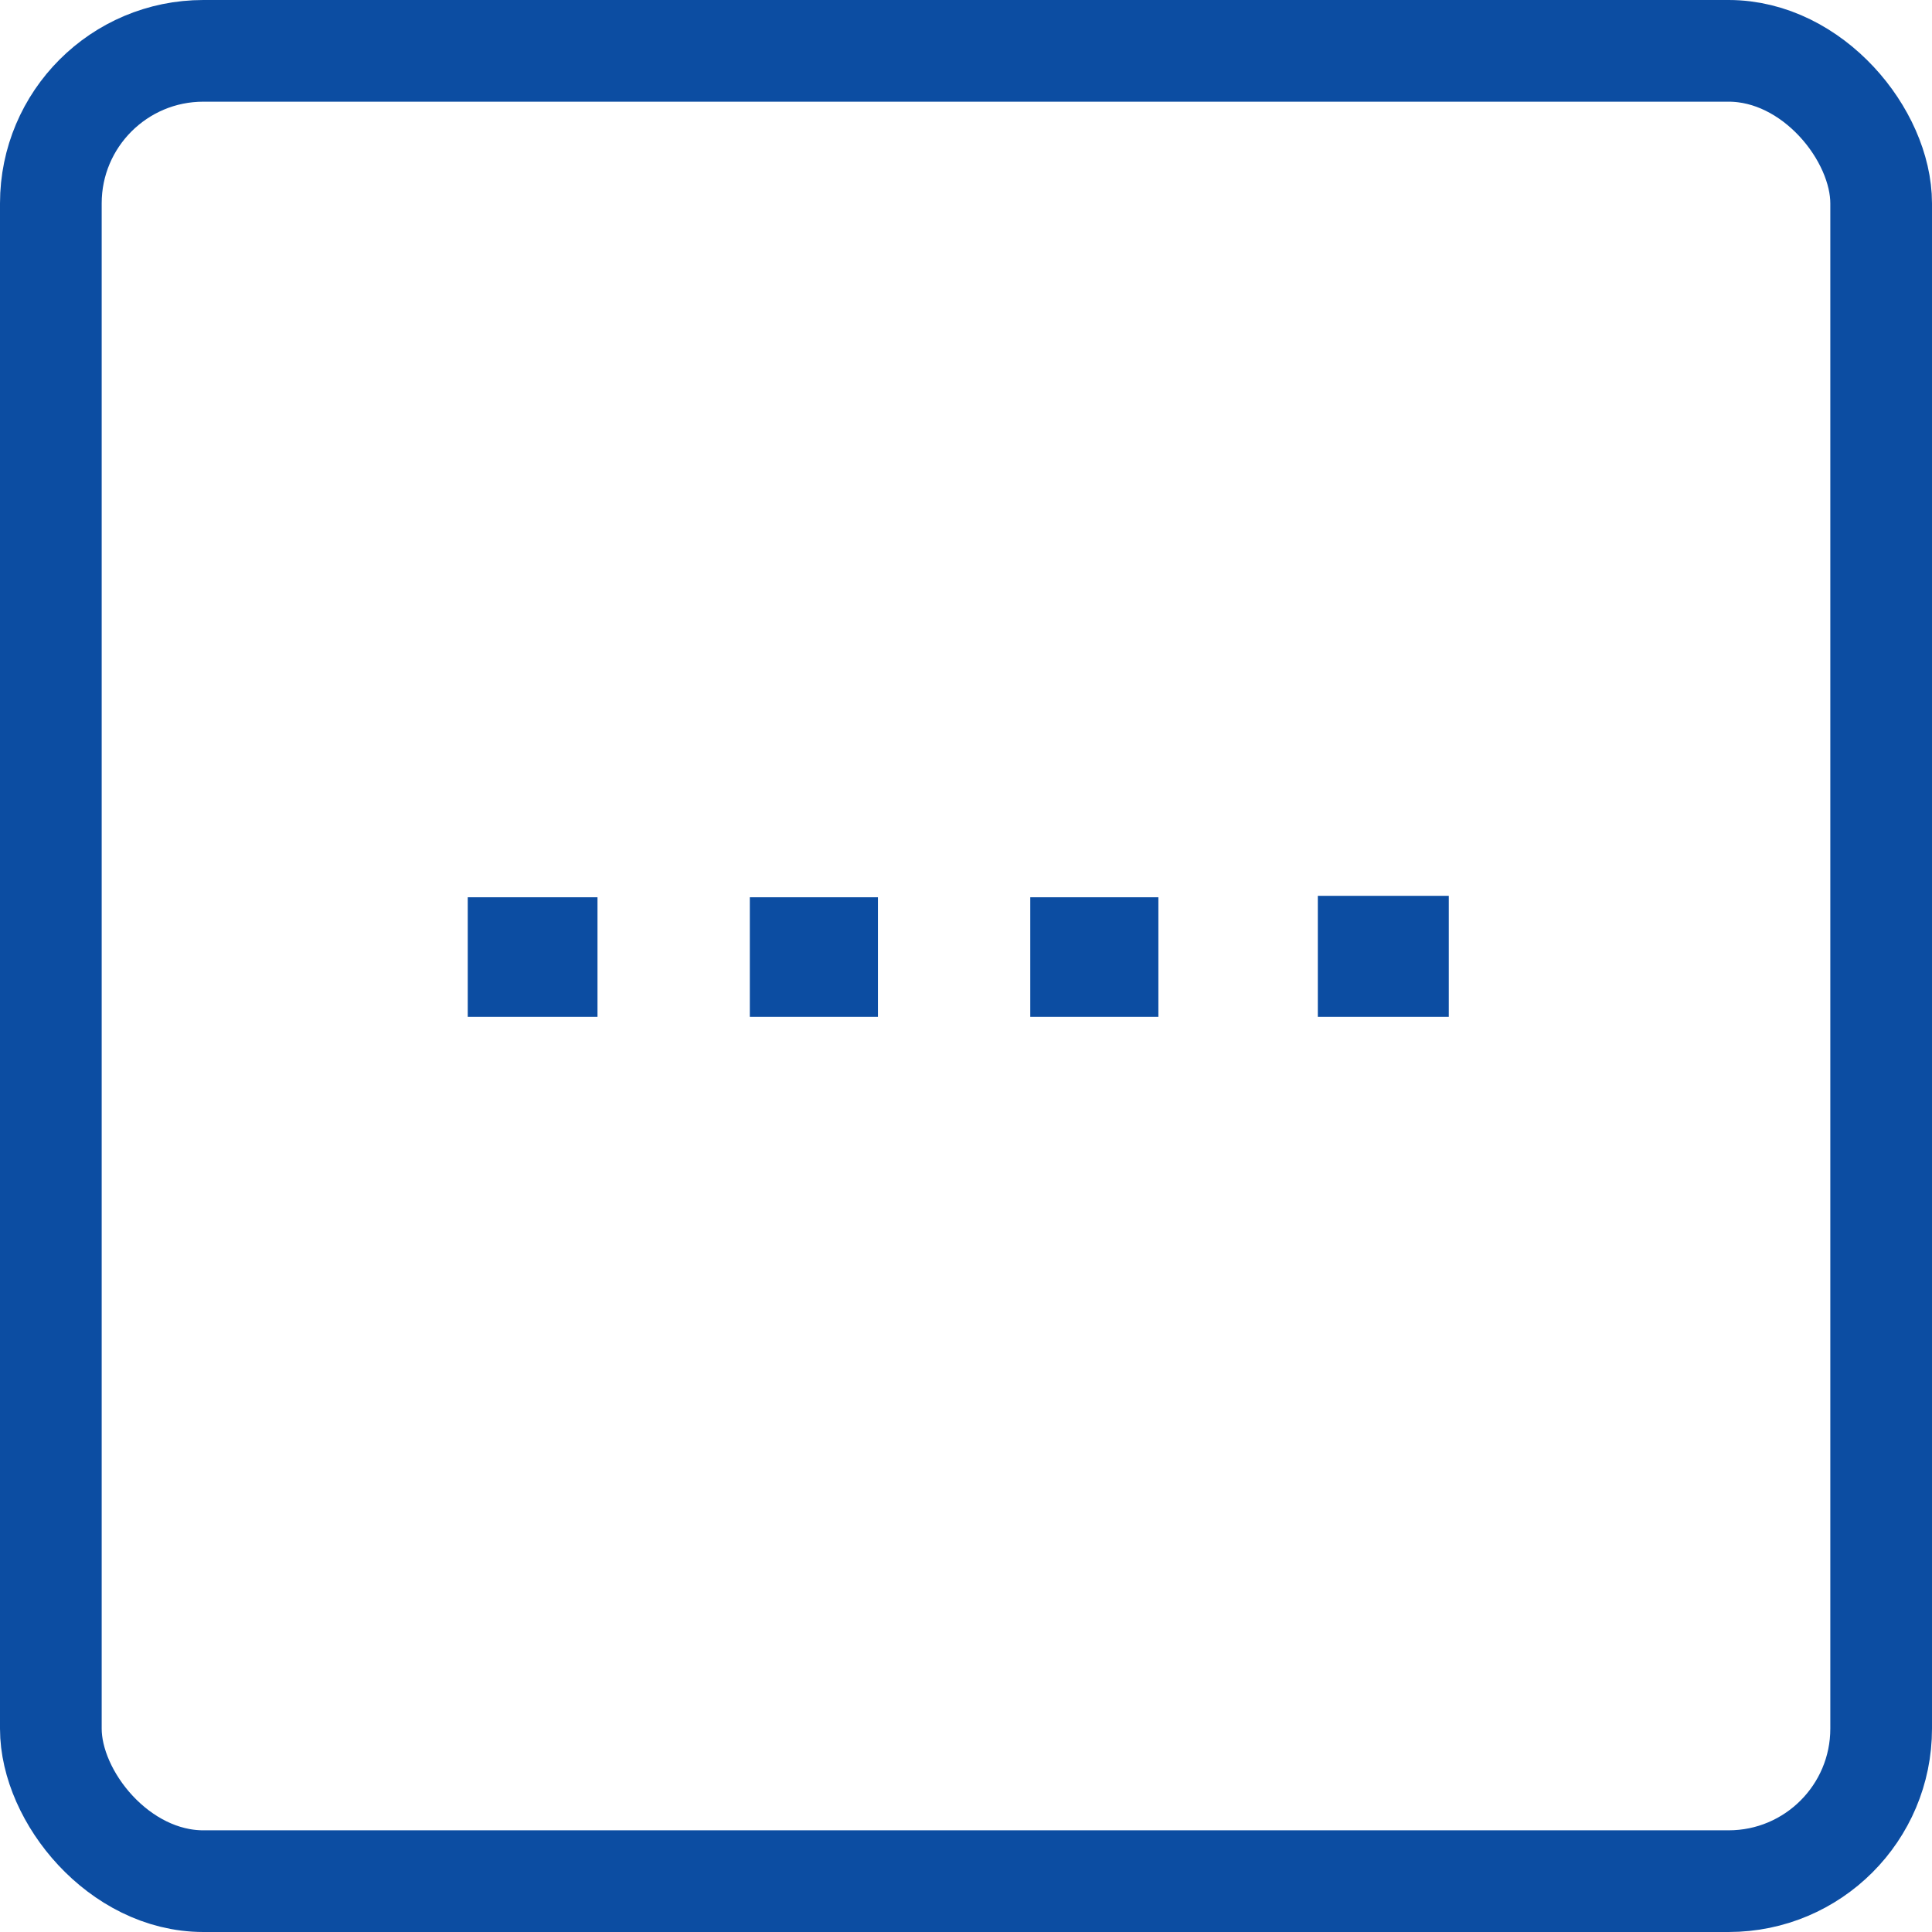 <svg xmlns="http://www.w3.org/2000/svg" width="19" height="19" viewBox="0 0 19 19">
  <g id="icon-button-3" transform="translate(-437 -2687)">
    <g id="Rectangle_287" data-name="Rectangle 287" transform="translate(437 2687)" fill="none" stroke="#0c4da2" stroke-width="1">
      <rect width="19" height="19" rx="2" stroke="none"/>
      <rect x="0.5" y="0.5" width="18" height="18" rx="1.5" fill="none"/>
    </g>
    <path id="Path_120" data-name="Path 120" d="M.6,0V-1.176H1.876V0ZM3.374,0V-1.176h1.26V0ZM6.132,0V-1.176h1.26V0ZM8.96,0V-1.19h1.288V0Z" transform="translate(441 2697)" fill="#0c4da2"/>
  </g>
</svg>

